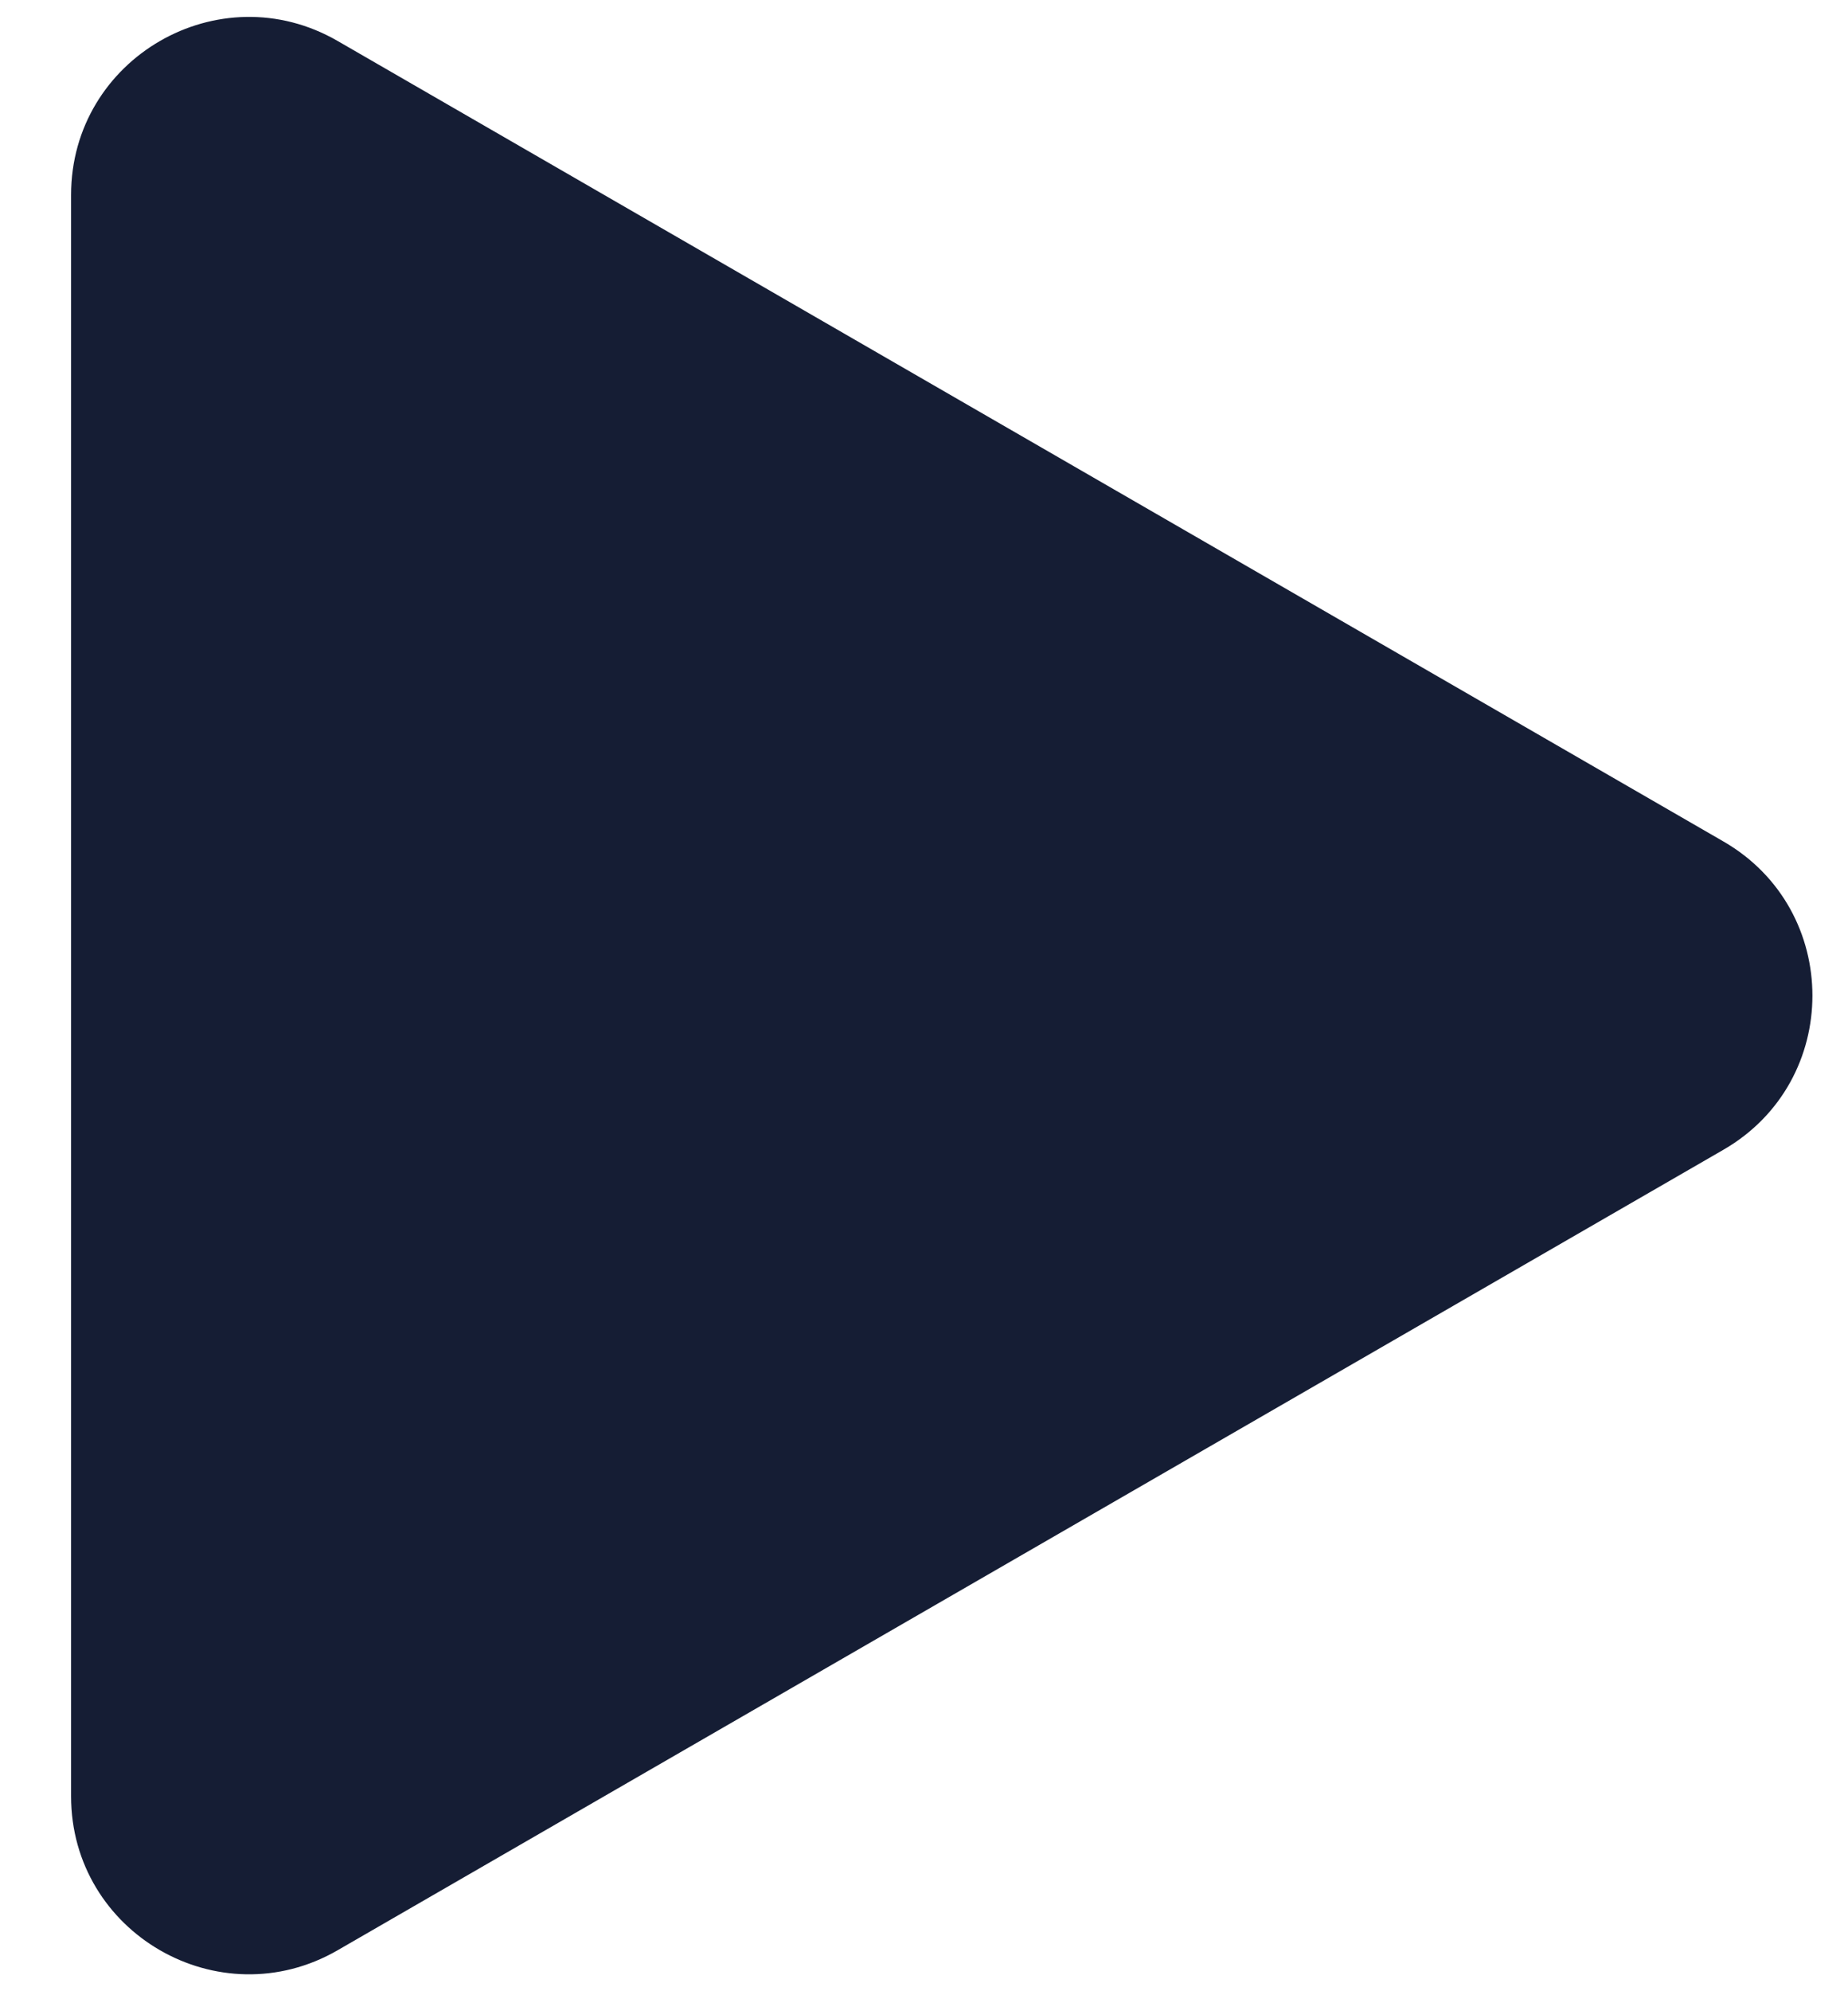 <svg width="13" height="14" viewBox="0 0 13 14" fill="none" xmlns="http://www.w3.org/2000/svg">
<path d="M12.125 5.917C12.958 6.399 12.958 7.601 12.125 8.083L2.375 13.712C1.542 14.193 0.5 13.591 0.5 12.629L0.5 1.371C0.5 0.409 1.542 -0.193 2.375 0.288L12.125 5.917Z" fill="#151D34"/>
</svg>
